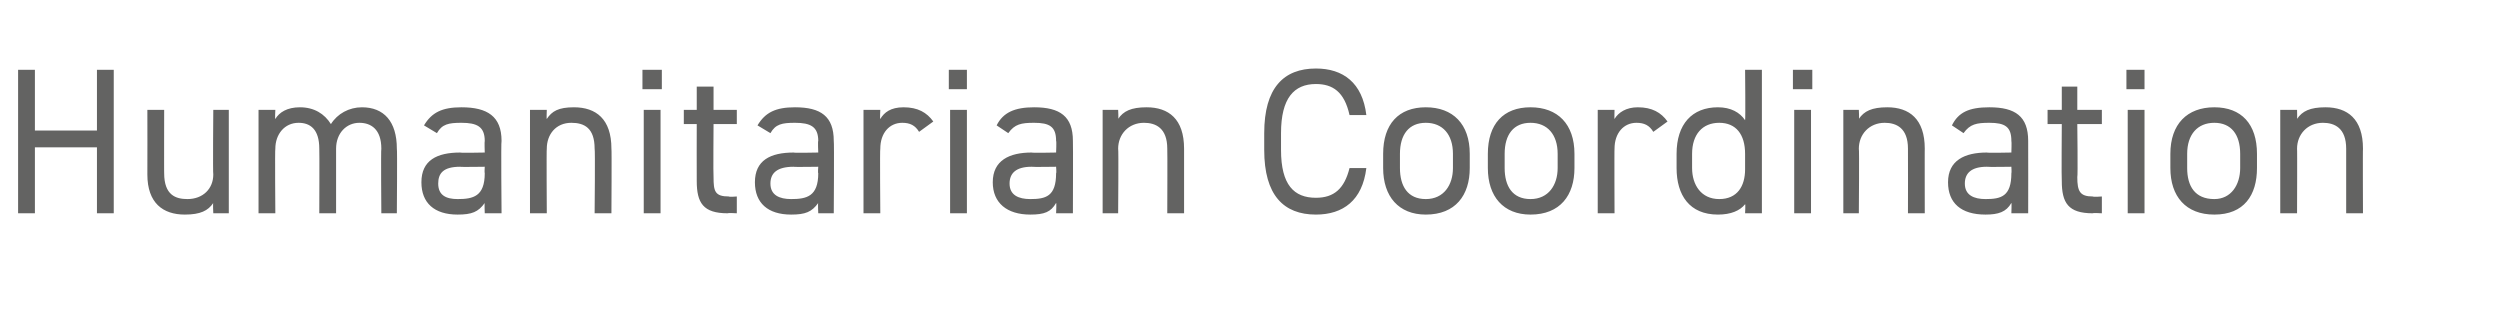 <?xml version="1.0" standalone="no"?><!DOCTYPE svg PUBLIC "-//W3C//DTD SVG 1.1//EN" "http://www.w3.org/Graphics/SVG/1.1/DTD/svg11.dtd"><svg xmlns="http://www.w3.org/2000/svg" version="1.1" width="193.4px" height="24.5px" viewBox="0 -4 193.4 24.5" style="top:-4px">  <desc>Humanitarian Coordination</desc>  <defs/>  <g id="Polygon258747">    <path d="M 2.7 6.1 L 7.5 6.1 L 7.5 1.4 L 8.8 1.4 L 8.8 12.5 L 7.5 12.5 L 7.5 7.4 L 2.7 7.4 L 2.7 12.5 L 1.4 12.5 L 1.4 1.4 L 2.7 1.4 L 2.7 6.1 Z M 17.7 12.5 L 16.5 12.5 C 16.5 12.5 16.46 11.68 16.5 11.7 C 16.1 12.3 15.5 12.6 14.3 12.6 C 12.6 12.6 11.4 11.7 11.4 9.5 C 11.41 9.46 11.4 4.5 11.4 4.5 L 12.7 4.5 C 12.7 4.5 12.69 9.44 12.7 9.4 C 12.7 11.1 13.6 11.4 14.5 11.4 C 15.7 11.4 16.5 10.6 16.5 9.5 C 16.46 9.46 16.5 4.5 16.5 4.5 L 17.7 4.5 L 17.7 12.5 Z M 20 4.5 L 21.3 4.5 C 21.3 4.5 21.26 5.25 21.3 5.2 C 21.6 4.7 22.2 4.3 23.2 4.3 C 24.3 4.3 25.1 4.8 25.6 5.6 C 26.1 4.8 27 4.3 28 4.3 C 29.7 4.3 30.7 5.4 30.7 7.5 C 30.74 7.47 30.7 12.5 30.7 12.5 L 29.5 12.5 C 29.5 12.5 29.46 7.49 29.5 7.5 C 29.5 6 28.7 5.5 27.8 5.5 C 26.8 5.5 26 6.3 26 7.5 C 26 7.47 26 12.5 26 12.5 L 24.7 12.5 C 24.7 12.5 24.72 7.49 24.7 7.5 C 24.7 6 24 5.5 23.1 5.5 C 22 5.5 21.3 6.4 21.3 7.5 C 21.26 7.47 21.3 12.5 21.3 12.5 L 20 12.5 L 20 4.5 Z M 35.6 7.8 C 35.57 7.84 37.5 7.8 37.5 7.8 C 37.5 7.8 37.47 6.91 37.5 6.9 C 37.5 5.8 36.9 5.5 35.7 5.5 C 34.7 5.5 34.2 5.6 33.8 6.3 C 33.8 6.3 32.8 5.7 32.8 5.7 C 33.4 4.7 34.2 4.3 35.7 4.3 C 37.7 4.3 38.8 5 38.8 6.9 C 38.75 6.91 38.8 12.5 38.8 12.5 L 37.5 12.5 C 37.5 12.5 37.47 11.68 37.5 11.7 C 37 12.4 36.5 12.6 35.4 12.6 C 33.6 12.6 32.6 11.7 32.6 10.1 C 32.6 8.4 33.8 7.8 35.6 7.8 Z M 37.5 8.9 C 37.5 8.9 35.57 8.93 35.6 8.9 C 34.3 8.9 33.9 9.4 33.9 10.2 C 33.9 11.1 34.5 11.4 35.4 11.4 C 36.6 11.4 37.5 11.2 37.5 9.4 C 37.47 9.39 37.5 8.9 37.5 8.9 Z M 41 4.5 L 42.3 4.5 C 42.3 4.5 42.27 5.25 42.3 5.2 C 42.7 4.6 43.2 4.3 44.4 4.3 C 46.1 4.3 47.3 5.2 47.3 7.5 C 47.33 7.47 47.3 12.5 47.3 12.5 L 46 12.5 C 46 12.5 46.05 7.49 46 7.5 C 46 5.9 45.2 5.5 44.2 5.5 C 43 5.5 42.3 6.4 42.3 7.5 C 42.27 7.47 42.3 12.5 42.3 12.5 L 41 12.5 L 41 4.5 Z M 49.8 4.5 L 51.1 4.5 L 51.1 12.5 L 49.8 12.5 L 49.8 4.5 Z M 49.7 1.4 L 51.2 1.4 L 51.2 2.9 L 49.7 2.9 L 49.7 1.4 Z M 52.9 4.5 L 53.9 4.5 L 53.9 2.7 L 55.2 2.7 L 55.2 4.5 L 57 4.5 L 57 5.6 L 55.2 5.6 C 55.2 5.6 55.17 9.68 55.2 9.7 C 55.2 10.8 55.3 11.2 56.4 11.2 C 56.37 11.25 57 11.2 57 11.2 L 57 12.5 C 57 12.5 56.32 12.46 56.3 12.5 C 54.4 12.5 53.9 11.7 53.9 10 C 53.89 10 53.9 5.6 53.9 5.6 L 52.9 5.6 L 52.9 4.5 Z M 61.4 7.8 C 61.36 7.84 63.3 7.8 63.3 7.8 C 63.3 7.8 63.26 6.91 63.3 6.9 C 63.3 5.8 62.7 5.5 61.5 5.5 C 60.5 5.5 60 5.6 59.6 6.3 C 59.6 6.3 58.6 5.7 58.6 5.7 C 59.2 4.7 60 4.3 61.5 4.3 C 63.5 4.3 64.5 5 64.5 6.9 C 64.54 6.91 64.5 12.5 64.5 12.5 L 63.3 12.5 C 63.3 12.5 63.26 11.68 63.3 11.7 C 62.8 12.4 62.3 12.6 61.2 12.6 C 59.4 12.6 58.4 11.7 58.4 10.1 C 58.4 8.4 59.6 7.8 61.4 7.8 Z M 63.3 8.9 C 63.3 8.9 61.36 8.93 61.4 8.9 C 60.1 8.9 59.6 9.4 59.6 10.2 C 59.6 11.1 60.3 11.4 61.2 11.4 C 62.4 11.4 63.3 11.2 63.3 9.4 C 63.26 9.39 63.3 8.9 63.3 8.9 Z M 71.1 6.2 C 70.8 5.7 70.4 5.5 69.8 5.5 C 68.8 5.5 68.1 6.3 68.1 7.5 C 68.06 7.46 68.1 12.5 68.1 12.5 L 66.8 12.5 L 66.8 4.5 L 68.1 4.5 C 68.1 4.5 68.06 5.25 68.1 5.2 C 68.4 4.7 68.9 4.3 69.9 4.3 C 71 4.3 71.7 4.7 72.2 5.4 C 72.2 5.4 71.1 6.2 71.1 6.2 Z M 73.5 4.5 L 74.8 4.5 L 74.8 12.5 L 73.5 12.5 L 73.5 4.5 Z M 73.4 1.4 L 74.8 1.4 L 74.8 2.9 L 73.4 2.9 L 73.4 1.4 Z M 79.8 7.8 C 79.84 7.84 81.7 7.8 81.7 7.8 C 81.7 7.8 81.74 6.91 81.7 6.9 C 81.7 5.8 81.2 5.5 80 5.5 C 79 5.5 78.5 5.6 78 6.3 C 78 6.3 77.1 5.7 77.1 5.7 C 77.6 4.7 78.5 4.3 80 4.3 C 82 4.3 83 5 83 6.9 C 83.02 6.91 83 12.5 83 12.5 L 81.7 12.5 C 81.7 12.5 81.74 11.68 81.7 11.7 C 81.3 12.4 80.8 12.6 79.7 12.6 C 77.9 12.6 76.8 11.7 76.8 10.1 C 76.8 8.4 78.1 7.8 79.8 7.8 Z M 81.7 8.9 C 81.7 8.9 79.84 8.93 79.8 8.9 C 78.6 8.9 78.1 9.4 78.1 10.2 C 78.1 11.1 78.8 11.4 79.7 11.4 C 80.9 11.4 81.7 11.2 81.7 9.4 C 81.74 9.39 81.7 8.9 81.7 8.9 Z M 85.3 4.5 L 86.5 4.5 C 86.5 4.5 86.54 5.25 86.5 5.2 C 86.9 4.6 87.5 4.3 88.7 4.3 C 90.4 4.3 91.6 5.2 91.6 7.5 C 91.6 7.47 91.6 12.5 91.6 12.5 L 90.3 12.5 C 90.3 12.5 90.32 7.49 90.3 7.5 C 90.3 5.9 89.4 5.5 88.5 5.5 C 87.3 5.5 86.5 6.4 86.5 7.5 C 86.54 7.47 86.5 12.5 86.5 12.5 L 85.3 12.5 L 85.3 4.5 Z M 104.4 4.9 C 104 3.1 103.1 2.5 101.8 2.5 C 100.1 2.5 99.1 3.6 99.1 6.3 C 99.1 6.3 99.1 7.6 99.1 7.6 C 99.1 10.3 100.1 11.3 101.8 11.3 C 103.2 11.3 104 10.6 104.4 9 C 104.4 9 105.7 9 105.7 9 C 105.4 11.5 103.9 12.6 101.8 12.6 C 99.3 12.6 97.8 11.1 97.8 7.6 C 97.8 7.6 97.8 6.3 97.8 6.3 C 97.8 2.8 99.3 1.3 101.8 1.3 C 103.9 1.3 105.4 2.4 105.7 4.9 C 105.7 4.9 104.4 4.9 104.4 4.9 Z M 113.7 9 C 113.7 11.1 112.6 12.6 110.3 12.6 C 108.2 12.6 107 11.2 107 9 C 107 9 107 7.9 107 7.9 C 107 5.6 108.2 4.3 110.3 4.3 C 112.4 4.3 113.7 5.6 113.7 7.9 C 113.7 7.9 113.7 9 113.7 9 Z M 112.4 9 C 112.4 9 112.4 7.9 112.4 7.9 C 112.4 6.4 111.6 5.5 110.3 5.5 C 109 5.5 108.3 6.4 108.3 7.9 C 108.3 7.9 108.3 9 108.3 9 C 108.3 10.4 108.9 11.4 110.3 11.4 C 111.7 11.4 112.4 10.3 112.4 9 Z M 121.8 9 C 121.8 11.1 120.7 12.6 118.4 12.6 C 116.3 12.6 115.1 11.2 115.1 9 C 115.1 9 115.1 7.9 115.1 7.9 C 115.1 5.6 116.3 4.3 118.4 4.3 C 120.5 4.3 121.8 5.6 121.8 7.9 C 121.8 7.9 121.8 9 121.8 9 Z M 120.5 9 C 120.5 9 120.5 7.9 120.5 7.9 C 120.5 6.4 119.7 5.5 118.4 5.5 C 117.1 5.5 116.4 6.4 116.4 7.9 C 116.4 7.9 116.4 9 116.4 9 C 116.4 10.4 117 11.4 118.4 11.4 C 119.8 11.4 120.5 10.3 120.5 9 Z M 127.9 6.2 C 127.6 5.7 127.2 5.5 126.6 5.5 C 125.6 5.5 124.9 6.3 124.9 7.5 C 124.88 7.46 124.9 12.5 124.9 12.5 L 123.6 12.5 L 123.6 4.5 L 124.9 4.5 C 124.9 4.5 124.88 5.25 124.9 5.2 C 125.2 4.7 125.8 4.3 126.7 4.3 C 127.8 4.3 128.5 4.7 129 5.4 C 129 5.4 127.9 6.2 127.9 6.2 Z M 135 1.4 L 136.3 1.4 L 136.3 12.5 L 135 12.5 C 135 12.5 135.04 11.76 135 11.8 C 134.6 12.3 133.9 12.6 132.9 12.6 C 130.7 12.6 129.7 11.1 129.7 9 C 129.7 9 129.7 7.9 129.7 7.9 C 129.7 5.6 130.9 4.3 132.9 4.3 C 133.9 4.3 134.6 4.7 135 5.3 C 135.04 5.26 135 1.4 135 1.4 Z M 135 9.1 C 135 9.1 135 7.9 135 7.9 C 135 6.4 134.3 5.5 133 5.5 C 131.7 5.5 130.9 6.4 130.9 7.9 C 130.9 7.9 130.9 9 130.9 9 C 130.9 10.3 131.6 11.4 133 11.4 C 134.4 11.4 135 10.4 135 9.1 Z M 138.8 4.5 L 140.1 4.5 L 140.1 12.5 L 138.8 12.5 L 138.8 4.5 Z M 138.7 1.4 L 140.2 1.4 L 140.2 2.9 L 138.7 2.9 L 138.7 1.4 Z M 142.6 4.5 L 143.8 4.5 C 143.8 4.5 143.84 5.25 143.8 5.2 C 144.2 4.6 144.8 4.3 146 4.3 C 147.7 4.3 148.9 5.2 148.9 7.5 C 148.89 7.47 148.9 12.5 148.9 12.5 L 147.6 12.5 C 147.6 12.5 147.61 7.49 147.6 7.5 C 147.6 5.9 146.7 5.5 145.8 5.5 C 144.6 5.5 143.8 6.4 143.8 7.5 C 143.84 7.47 143.8 12.5 143.8 12.5 L 142.6 12.5 L 142.6 4.5 Z M 153.7 7.8 C 153.73 7.84 155.6 7.8 155.6 7.8 C 155.6 7.8 155.63 6.91 155.6 6.9 C 155.6 5.8 155.1 5.5 153.9 5.5 C 152.9 5.5 152.4 5.6 151.9 6.3 C 151.9 6.3 151 5.7 151 5.7 C 151.5 4.7 152.3 4.3 153.9 4.3 C 155.9 4.3 156.9 5 156.9 6.9 C 156.91 6.91 156.9 12.5 156.9 12.5 L 155.6 12.5 C 155.6 12.5 155.63 11.68 155.6 11.7 C 155.2 12.4 154.6 12.6 153.6 12.6 C 151.7 12.6 150.7 11.7 150.7 10.1 C 150.7 8.4 152 7.8 153.7 7.8 Z M 155.6 8.9 C 155.6 8.9 153.73 8.93 153.7 8.9 C 152.5 8.9 152 9.4 152 10.2 C 152 11.1 152.7 11.4 153.6 11.4 C 154.8 11.4 155.6 11.2 155.6 9.4 C 155.63 9.39 155.6 8.9 155.6 8.9 Z M 158.4 4.5 L 159.5 4.5 L 159.5 2.7 L 160.7 2.7 L 160.7 4.5 L 162.6 4.5 L 162.6 5.6 L 160.7 5.6 C 160.7 5.6 160.75 9.68 160.7 9.7 C 160.7 10.8 160.9 11.2 161.9 11.2 C 161.95 11.25 162.6 11.2 162.6 11.2 L 162.6 12.5 C 162.6 12.5 161.9 12.46 161.9 12.5 C 160 12.5 159.5 11.7 159.5 10 C 159.47 10 159.5 5.6 159.5 5.6 L 158.4 5.6 L 158.4 4.5 Z M 164.6 4.5 L 165.9 4.5 L 165.9 12.5 L 164.6 12.5 L 164.6 4.5 Z M 164.5 1.4 L 165.9 1.4 L 165.9 2.9 L 164.5 2.9 L 164.5 1.4 Z M 174.6 9 C 174.6 11.1 173.6 12.6 171.3 12.6 C 169.1 12.6 167.9 11.2 167.9 9 C 167.9 9 167.9 7.9 167.9 7.9 C 167.9 5.6 169.2 4.3 171.3 4.3 C 173.4 4.3 174.6 5.6 174.6 7.9 C 174.6 7.9 174.6 9 174.6 9 Z M 173.3 9 C 173.3 9 173.3 7.9 173.3 7.9 C 173.3 6.4 172.6 5.5 171.3 5.5 C 170 5.5 169.2 6.4 169.2 7.9 C 169.2 7.9 169.2 9 169.2 9 C 169.2 10.4 169.8 11.4 171.3 11.4 C 172.6 11.4 173.3 10.3 173.3 9 Z M 176.4 4.5 L 177.7 4.5 C 177.7 4.5 177.72 5.25 177.7 5.2 C 178.1 4.6 178.7 4.3 179.9 4.3 C 181.6 4.3 182.8 5.2 182.8 7.5 C 182.78 7.47 182.8 12.5 182.8 12.5 L 181.5 12.5 C 181.5 12.5 181.5 7.49 181.5 7.5 C 181.5 5.9 180.6 5.5 179.7 5.5 C 178.5 5.5 177.7 6.4 177.7 7.5 C 177.72 7.47 177.7 12.5 177.7 12.5 L 176.4 12.5 L 176.4 4.5 Z " stroke="none" fill="#636362"/>  </g></svg>